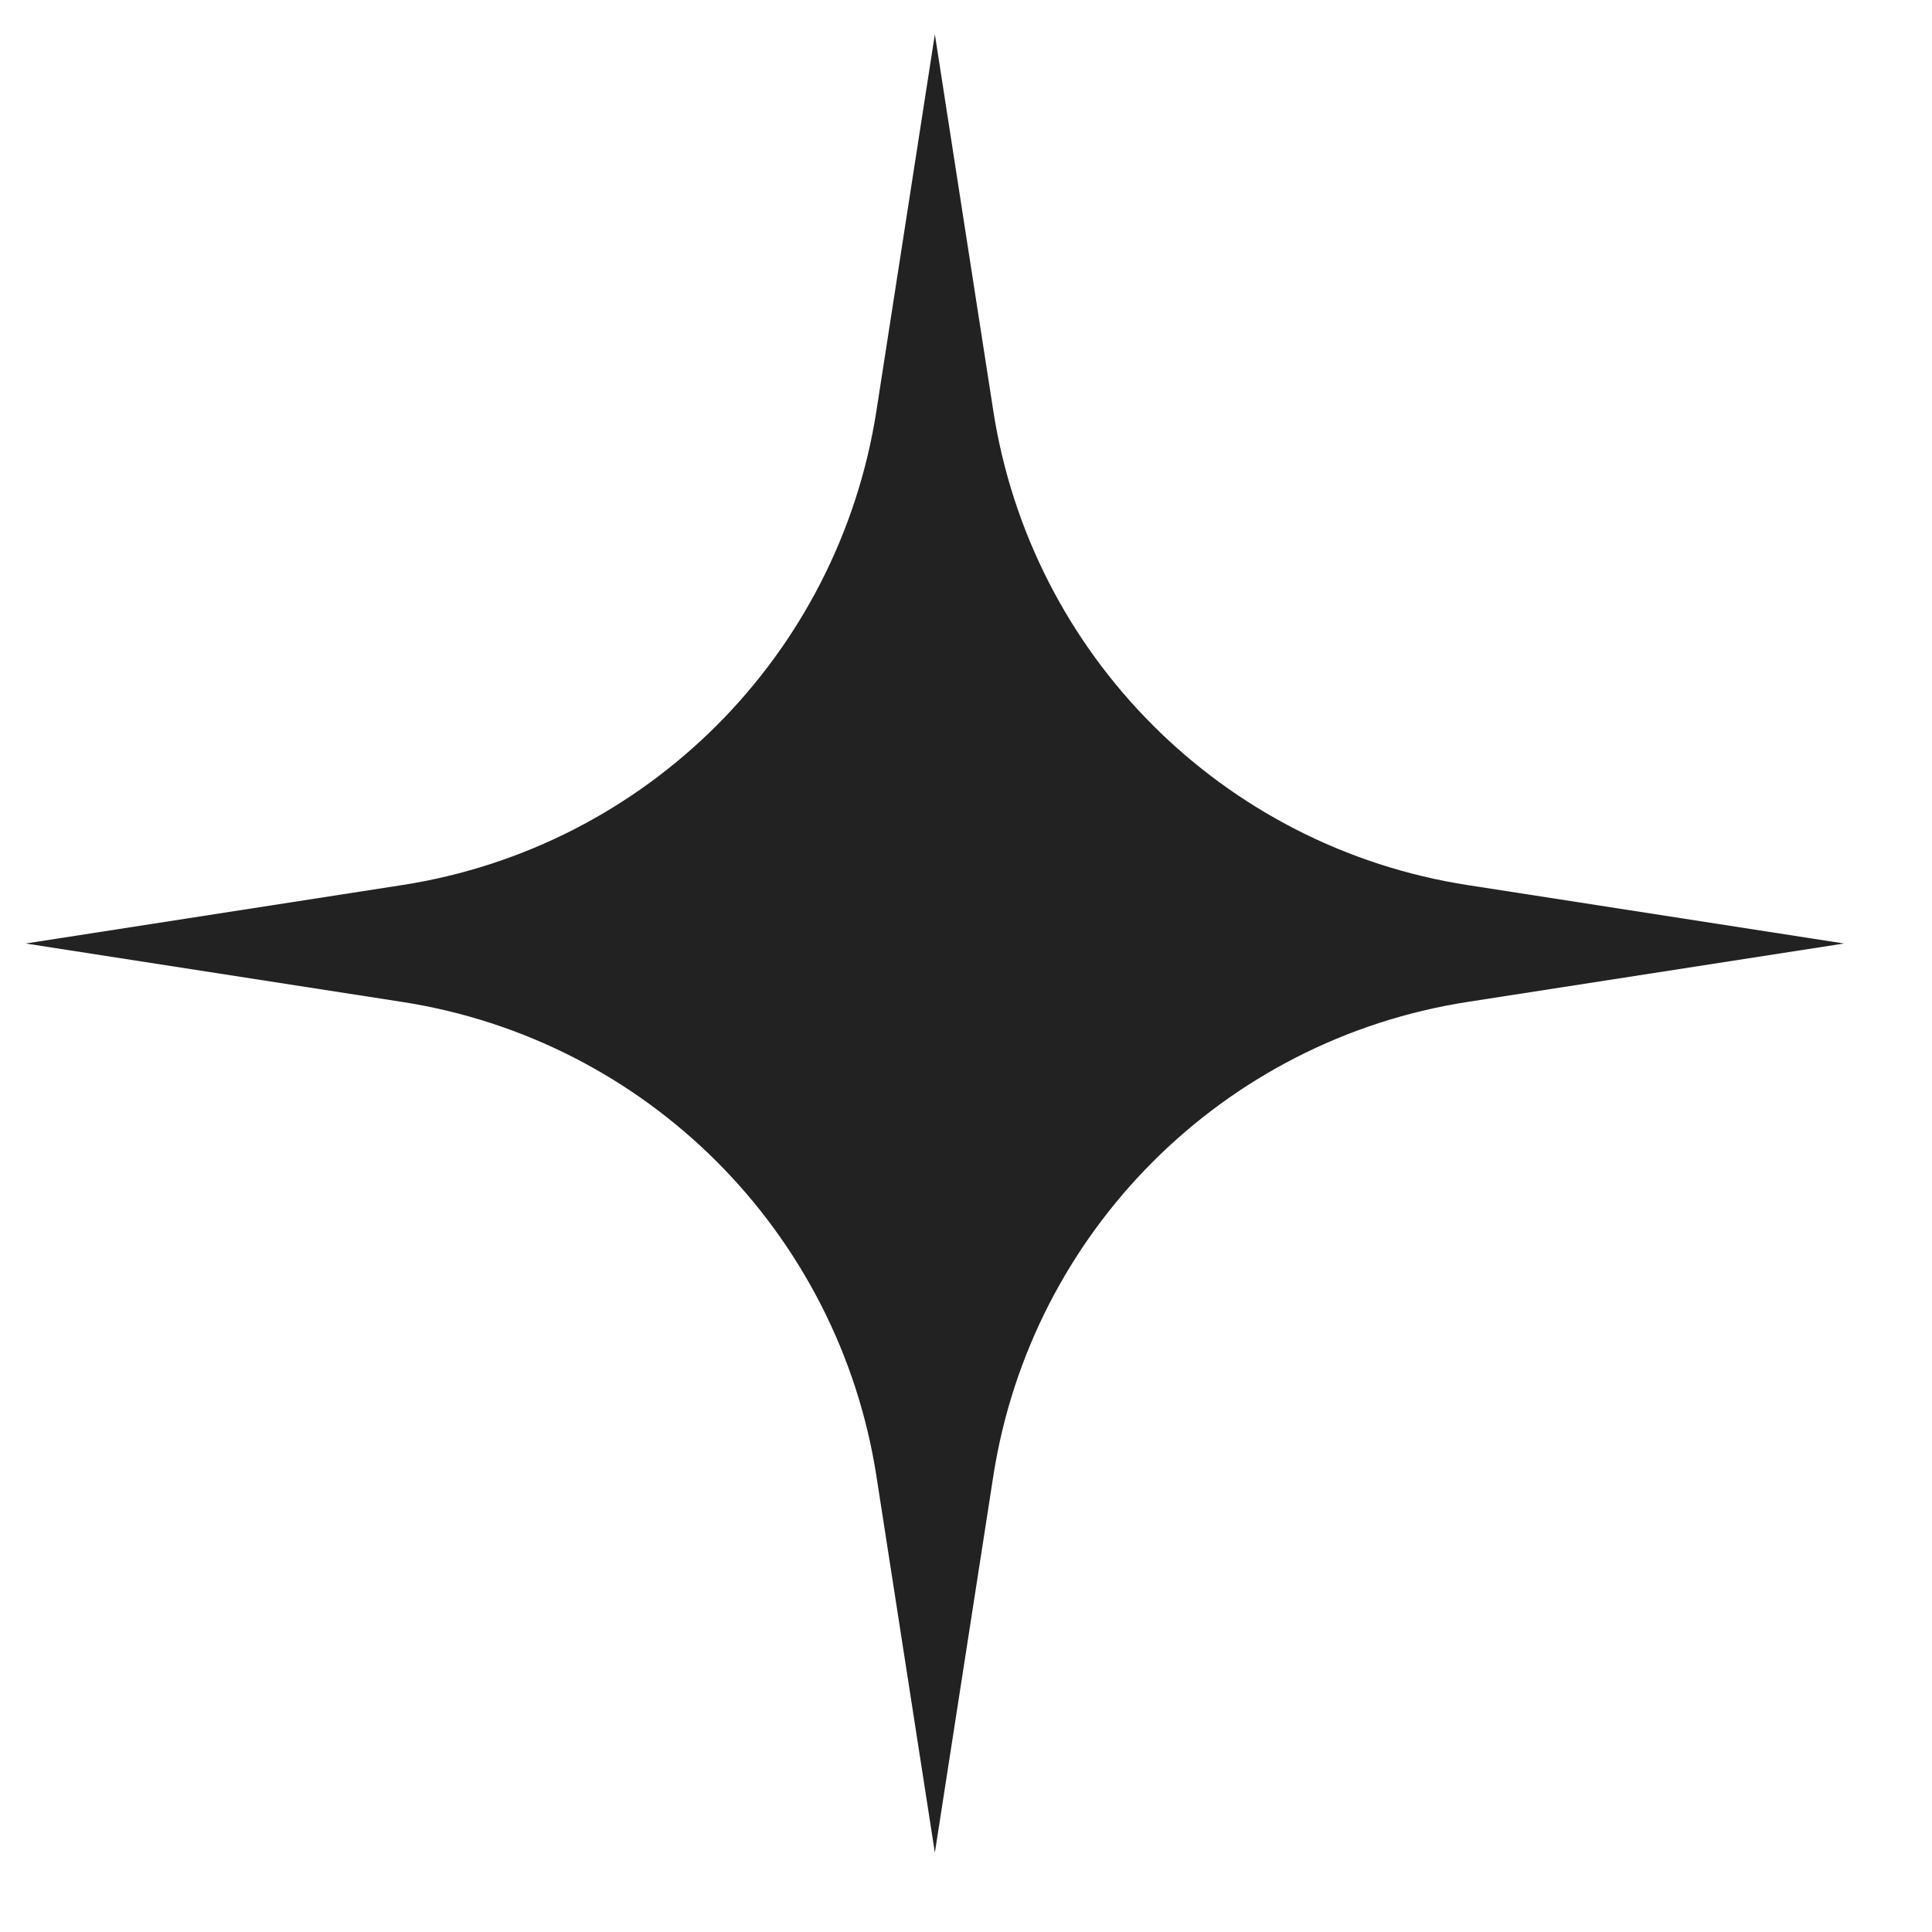 <?xml version="1.0" encoding="UTF-8"?> <svg xmlns="http://www.w3.org/2000/svg" width="17" height="17" viewBox="0 0 17 17" fill="none"><path d="M8.226 0.302L8.74 3.614C9.074 5.766 10.762 7.454 12.914 7.788L16.226 8.302L12.914 8.816C10.762 9.15 9.074 10.838 8.74 12.99L8.226 16.302L7.712 12.99C7.378 10.838 5.69 9.15 3.538 8.816L0.226 8.302L3.538 7.788C5.69 7.454 7.378 5.766 7.712 3.614L8.226 0.302Z" fill="#222222"></path></svg> 